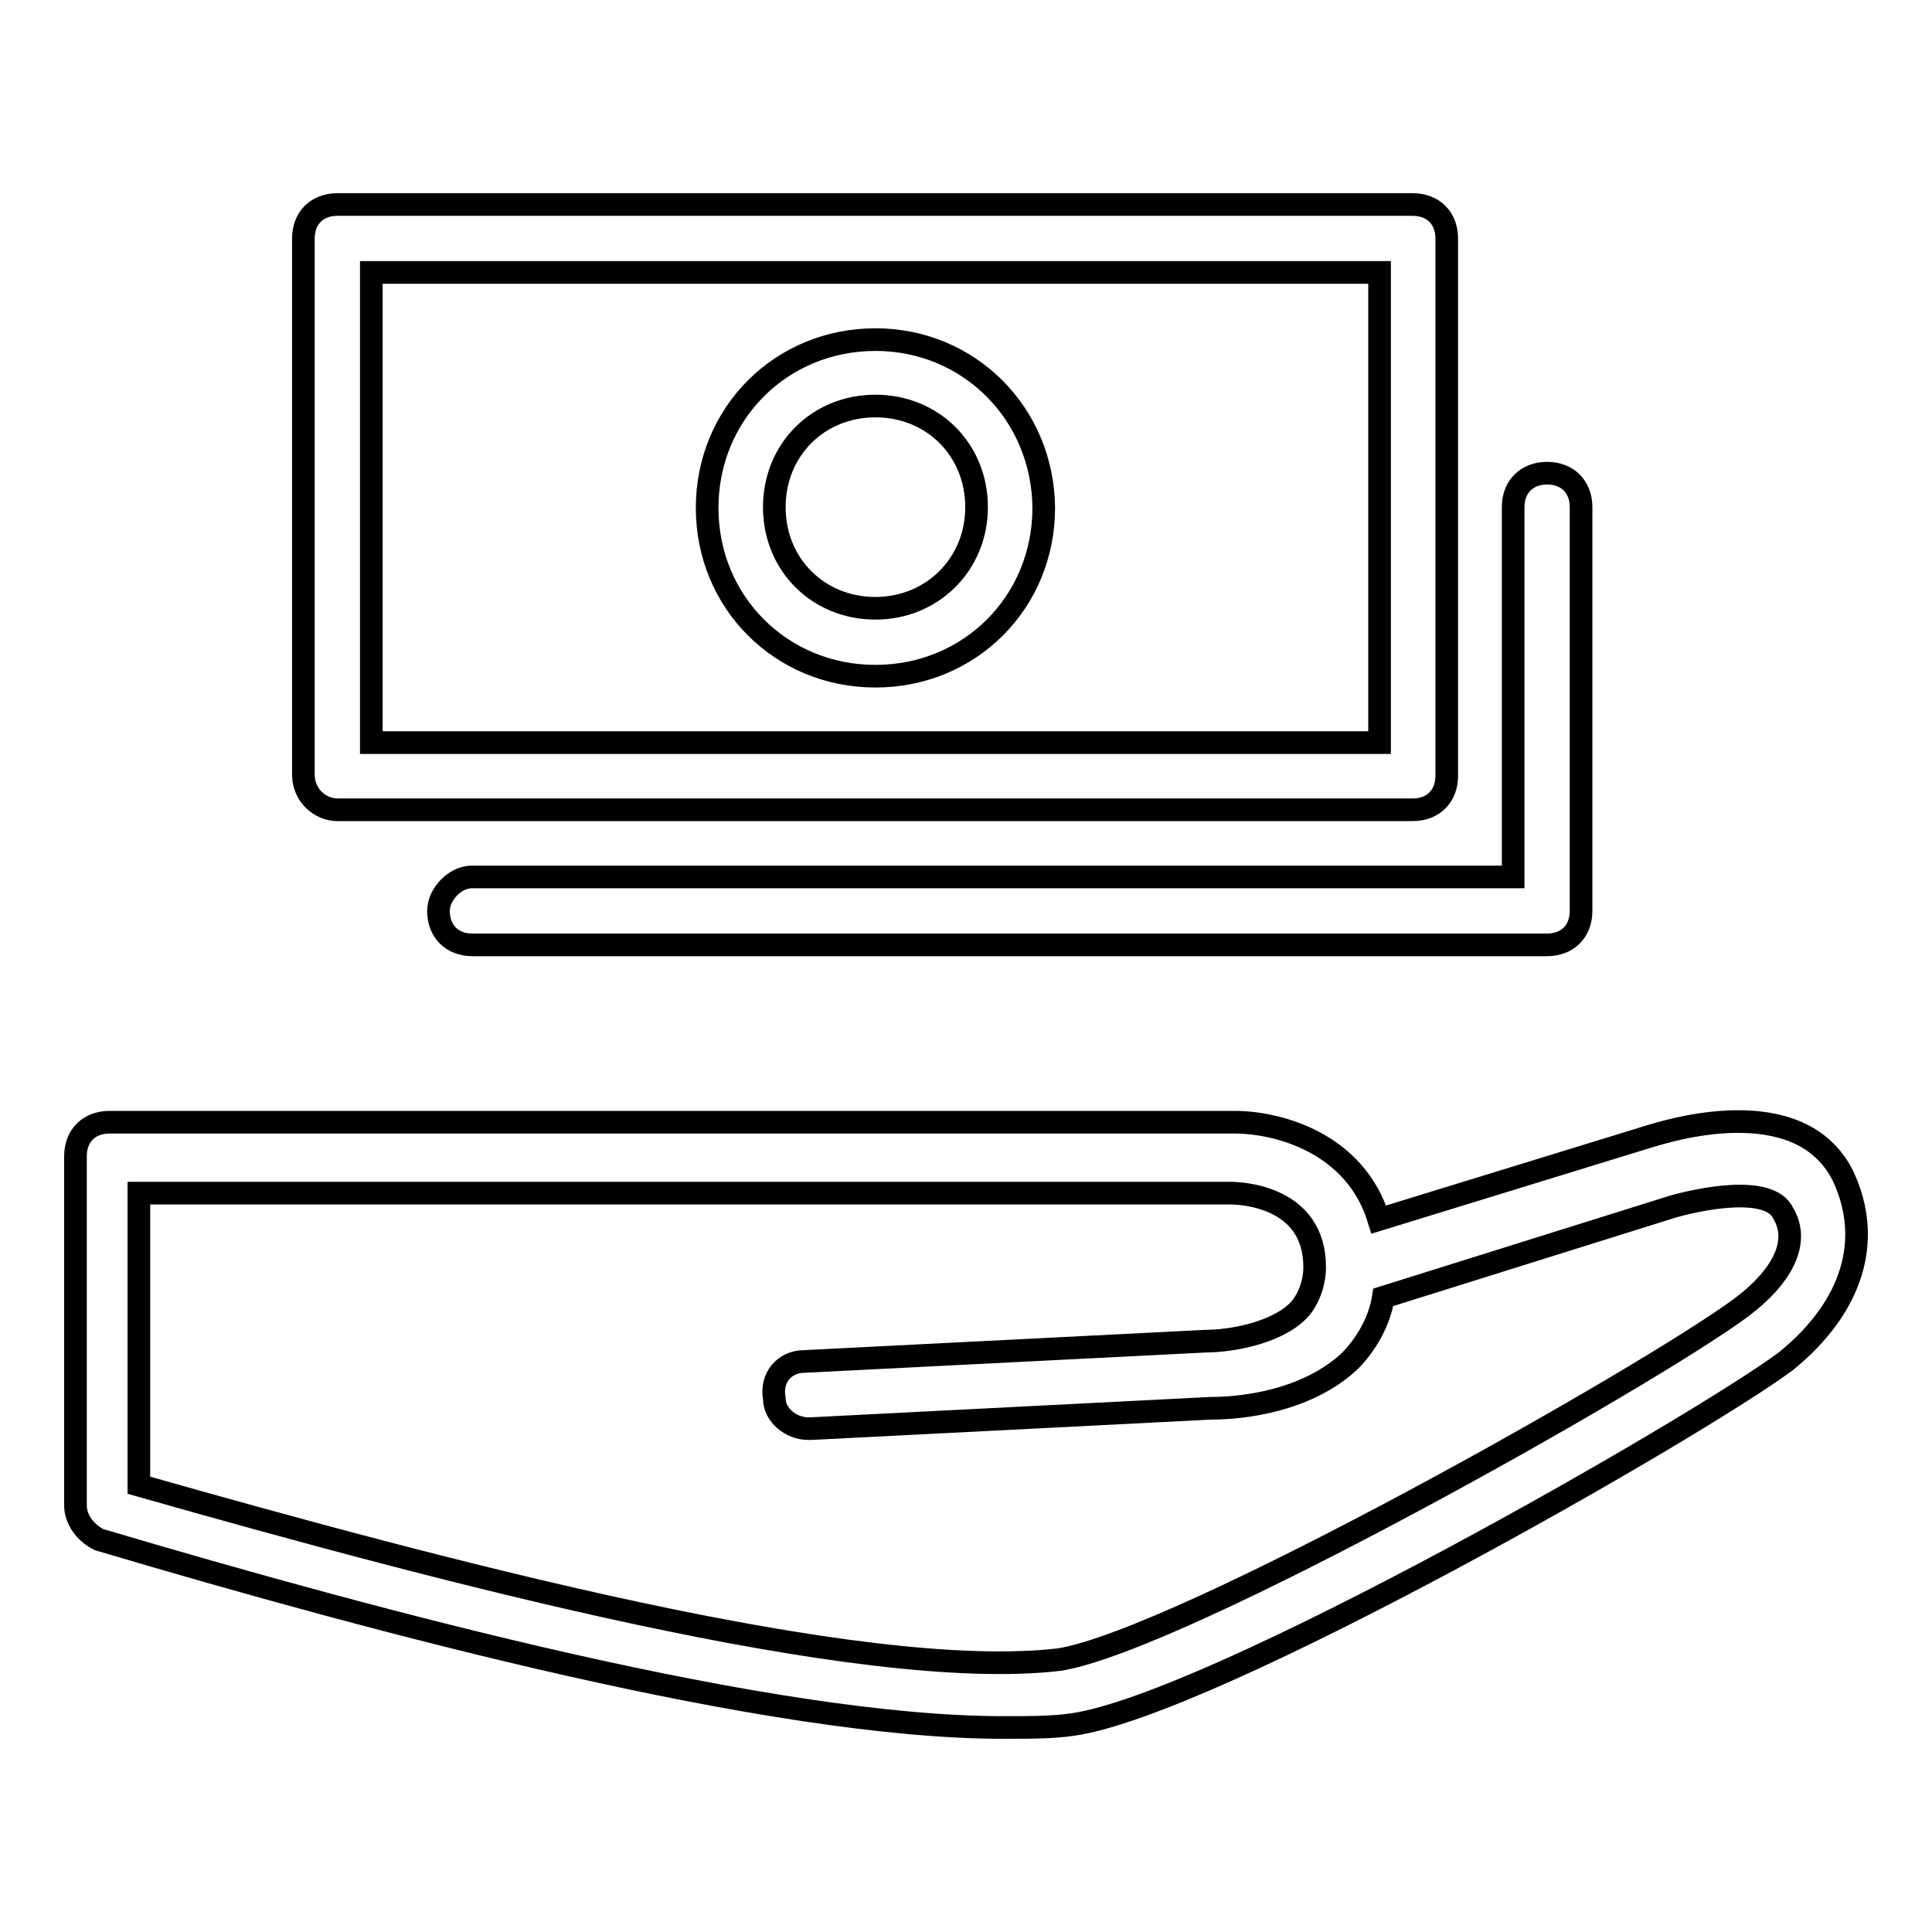 <?xml version="1.0" encoding="utf-8"?>
<!-- Svg Vector Icons : http://www.onlinewebfonts.com/icon -->
<!DOCTYPE svg PUBLIC "-//W3C//DTD SVG 1.1//EN" "http://www.w3.org/Graphics/SVG/1.1/DTD/svg11.dtd">
<svg version="1.1" xmlns="http://www.w3.org/2000/svg" xmlns:xlink="http://www.w3.org/1999/xlink" x="0px" y="0px" viewBox="0 0 256 256" enable-background="new 0 0 256 256" xml:space="preserve">
<g><g><path stroke-width="3" fill-opacity="0" stroke="#000000"  d="M244.2,155.8c-5.8-11.6-23.6-5.8-25.4-5.3l-36.1,11.1c-3.1-10.2-13.4-12.9-19.1-12.9H14.5c-2.7,0-4.5,1.8-4.5,4.5v46.3c0,1.8,1.3,3.6,3.1,4.5c37.4,11.1,89.1,24.9,119.8,24.9c3.6,0,6.7,0,9.3-0.4c18.7-2.7,82.4-39.2,94.4-48.1C245.5,173.2,248.2,164.3,244.2,155.8L244.2,155.8z M230.8,173.2c-12.5,9.3-74.3,44.1-90.4,46.7c-26.3,3.1-81.5-11.6-122-23.1v-38.7h144.7c1.3,0,11.1,0.4,11.1,9.8c0,2.2-0.9,4.5-2.2,5.8c-3.1,3.1-9.3,4-12,4l-53.4,2.7c-2.7,0-4.5,2.2-4,4.9c0,2.2,2.2,4,4.5,4c0,0,0,0,0.4,0l53-2.7c1.3,0,11.6,0,18.3-6.2c2.2-2.2,4-5.3,4.5-8.5l38.3-12c3.1-0.9,12.9-3.1,14.7,0.9C238.4,164.3,236.6,168.8,230.8,173.2z M44.7,107.3h142.5c2.7,0,4.5-1.8,4.5-4.5V31.6c0-2.7-1.8-4.5-4.5-4.5H44.7c-2.7,0-4.5,1.8-4.5,4.5v71.2C40.3,105.5,42.5,107.3,44.7,107.3z M49.2,36.1h133.6v62.3H49.2V36.1z M58.1,120.7c0,2.7,1.8,4.5,4.5,4.5H205c2.7,0,4.5-1.8,4.5-4.5V67.2c0-2.7-1.8-4.5-4.5-4.5s-4.5,1.8-4.5,4.5v49h-138C60.3,116.2,58.1,118.5,58.1,120.7z M116,45c-12.5,0-22.3,9.8-22.3,22.3c0,12.5,9.8,22.3,22.3,22.3c12.5,0,22.3-9.8,22.3-22.3C138.2,54.8,128.4,45,116,45L116,45z M116,80.6c-7.6,0-13.4-5.8-13.4-13.4c0-7.6,5.8-13.4,13.4-13.4c7.6,0,13.4,5.8,13.4,13.4S123.5,80.6,116,80.6L116,80.6z"/></g></g>
</svg>